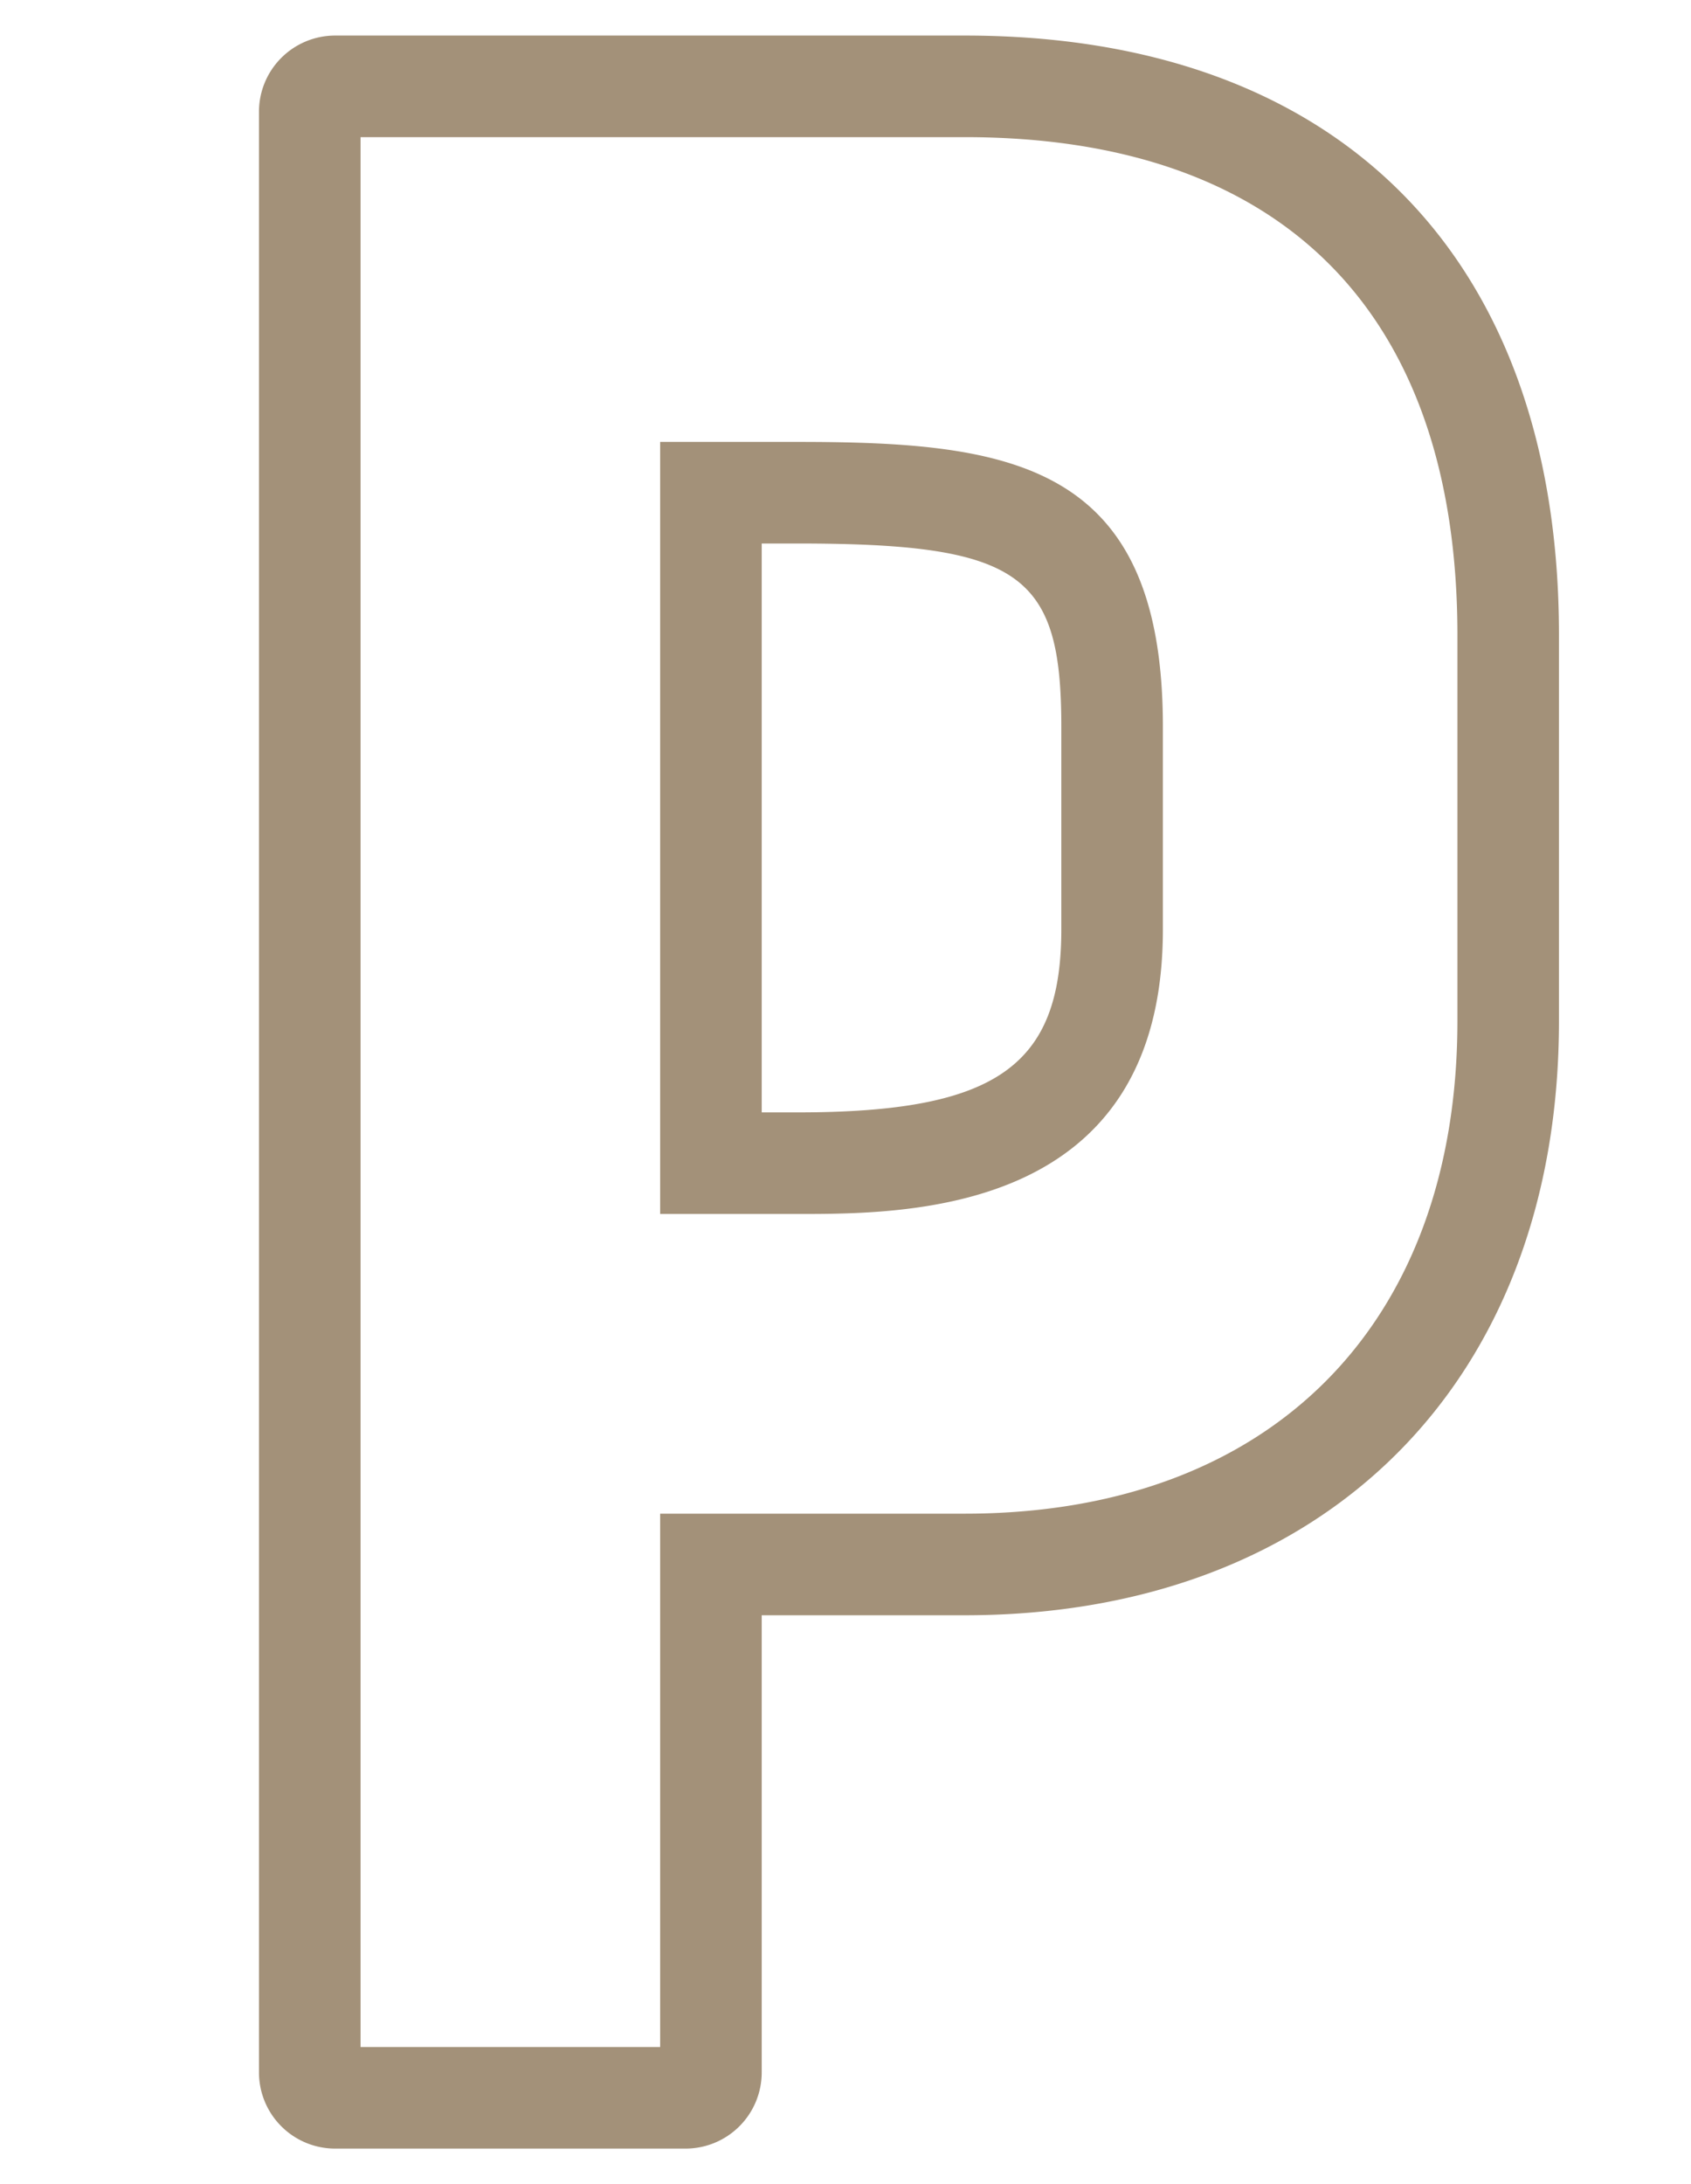 <svg id="レイヤー_1" data-name="レイヤー 1" xmlns="http://www.w3.org/2000/svg" viewBox="0 0 33.3 43"><defs><style>.cls-1{fill:#a39179;}</style></defs><title>text_concept</title><path class="cls-1" d="M13.5,42.3H6.6a1.5,1.5,0,0,1-1.5-1.5V2.2A1.5,1.5,0,0,1,6.6.7H19c7.4,0,11.7,4.4,11.7,11.8v7.6c0,7.1-4.6,11.7-11.7,11.7H15v9A1.5,1.5,0,0,1,13.5,42.3Zm-6.4-2H13V29.8h6c6,0,9.7-3.7,9.7-9.7V12.5c0-6.3-3.4-9.8-9.7-9.8H7.1Zm8.6-16.4H13V8.7h2.7c4.2,0,7.2.4,7.2,5.6v4C22.9,23.9,17.9,23.9,15.7,23.9Zm-.7-2h.7c3.9,0,5.2-.9,5.2-3.6v-4c0-3-.8-3.6-5.2-3.6H15Z"/></svg>